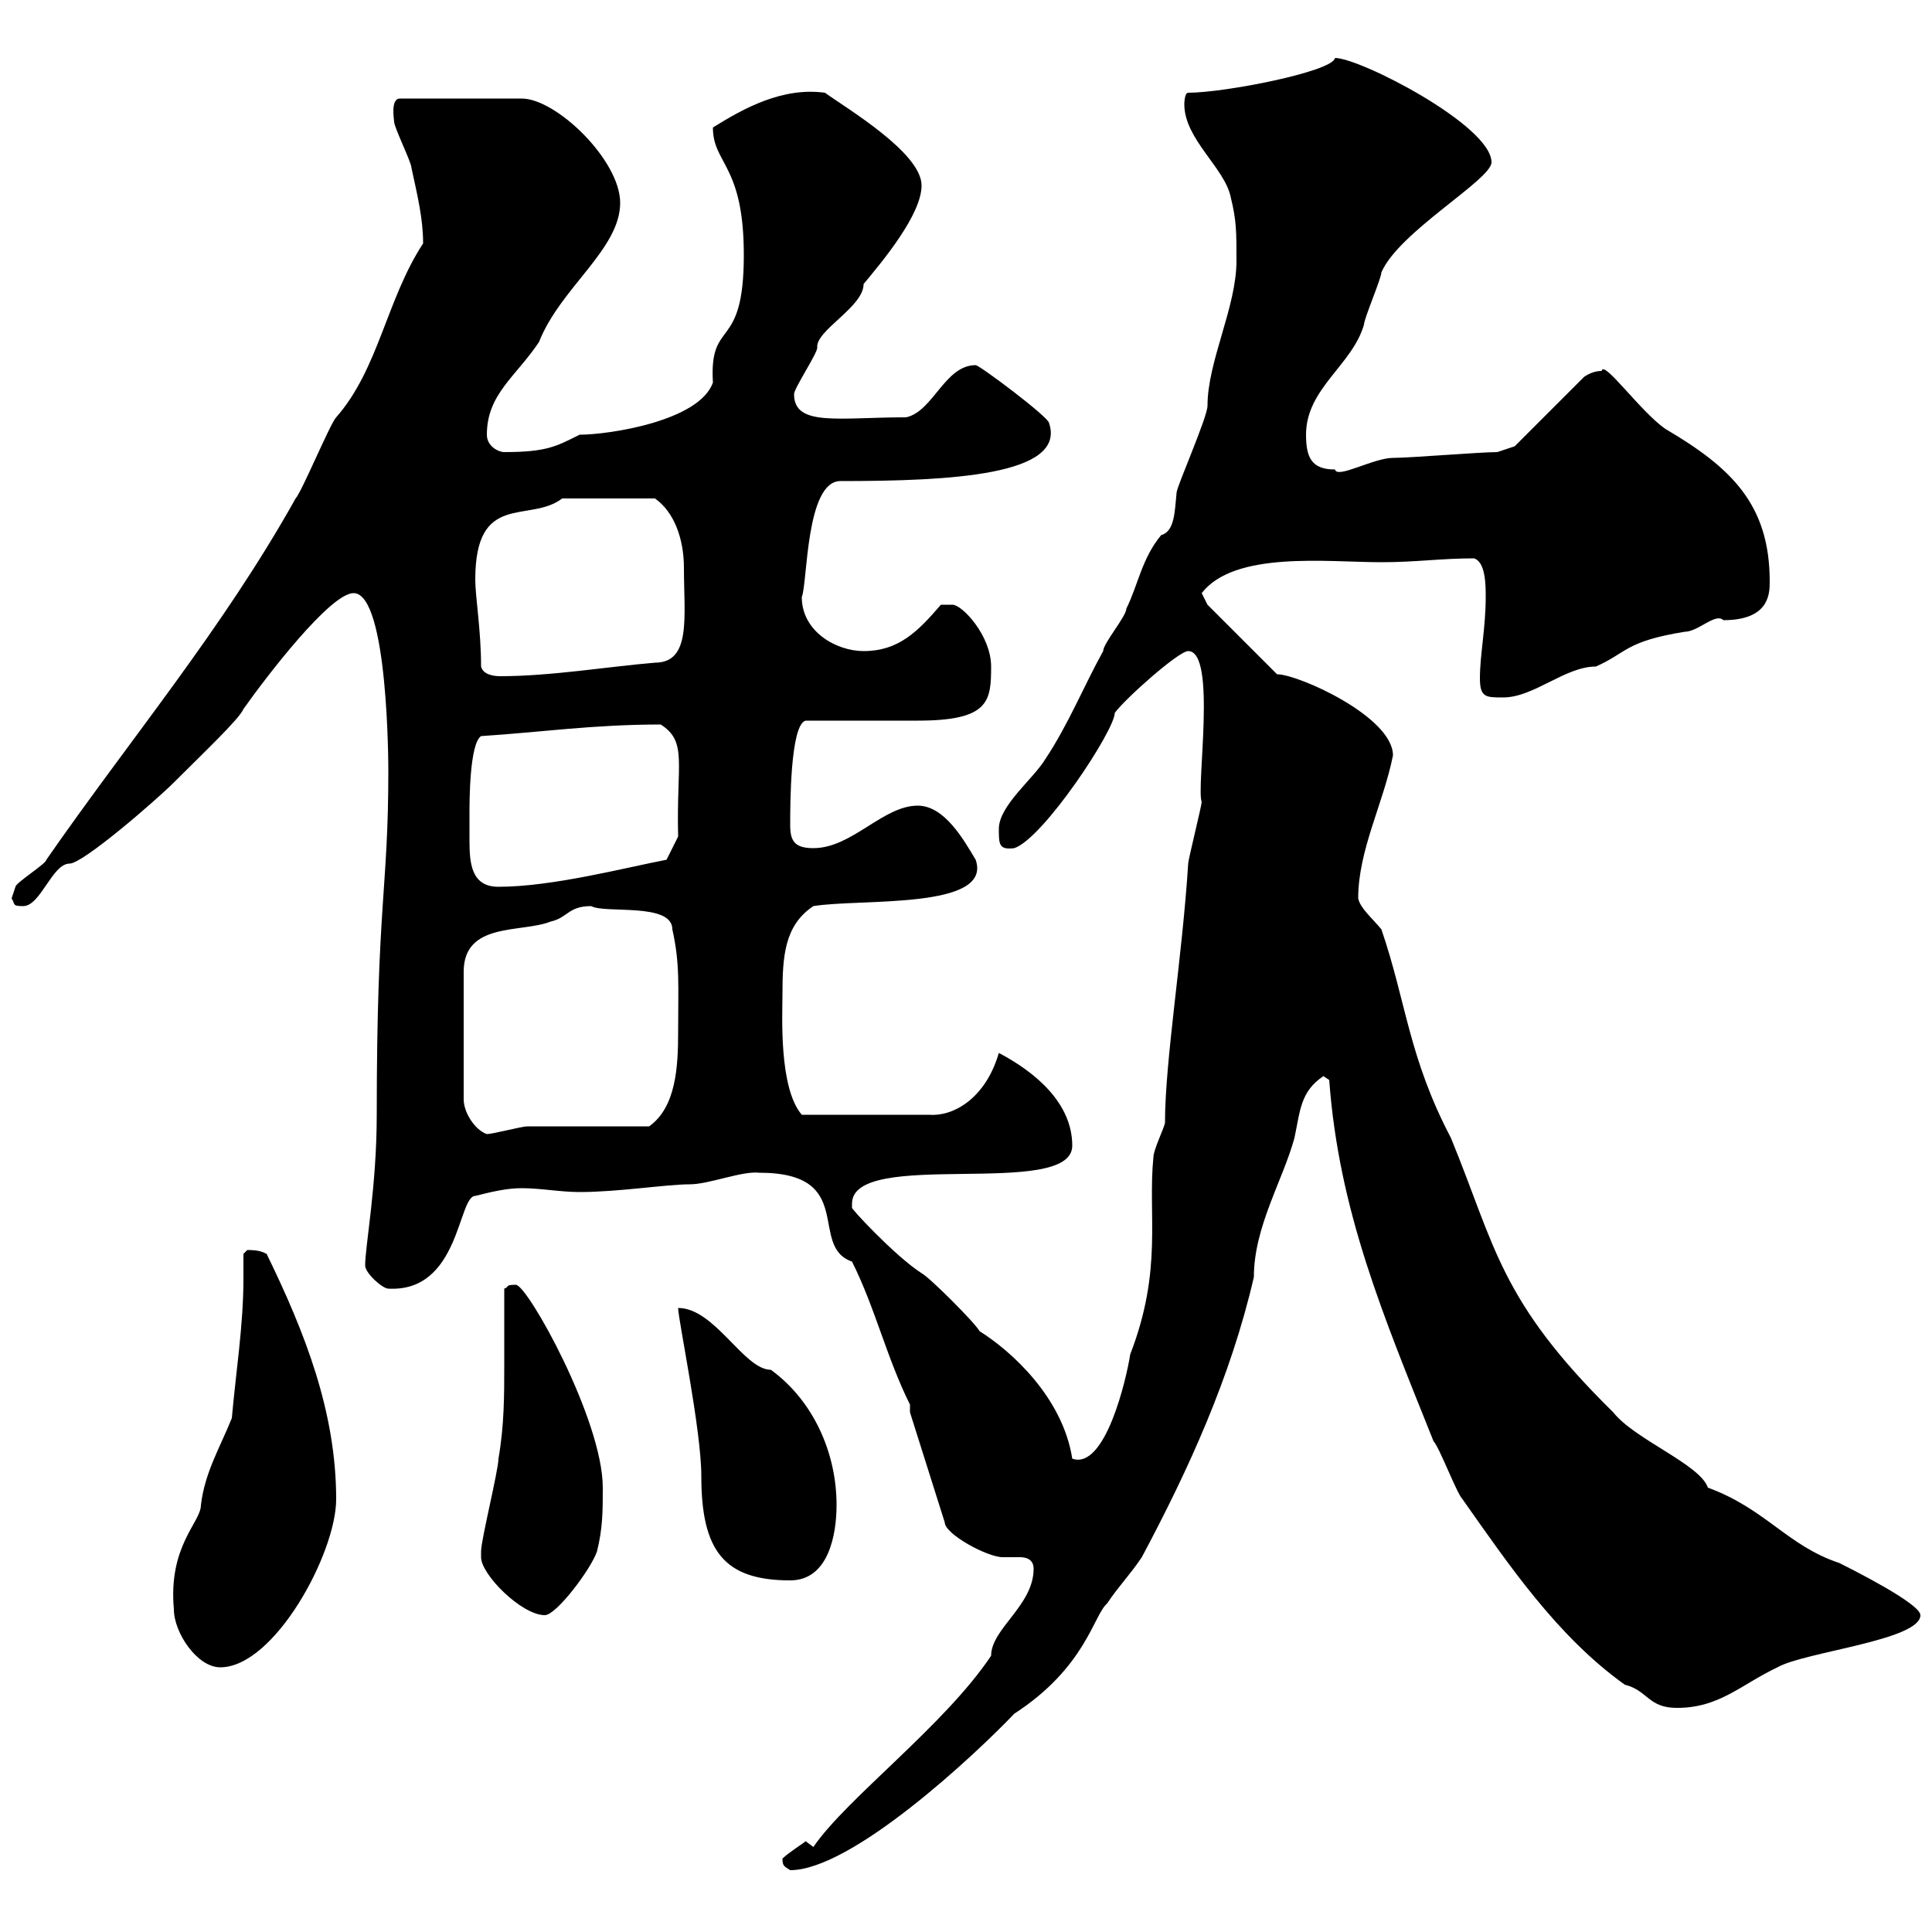 <svg xmlns="http://www.w3.org/2000/svg" xmlns:xlink="http://www.w3.org/1999/xlink" width="300" height="300"><path d="M121.50 288.60C121.50 289.80 121.80 289.80 122.70 290.40C132.30 290.40 151.50 272.40 157.50 266.10C168.60 258.90 169.80 250.80 171.90 249C173.70 246.30 175.50 244.50 177.30 241.80C184.50 228.30 191.10 213.90 194.70 198.30C194.70 190.50 199.20 183.30 201 176.70C201.90 172.50 201.90 169.50 205.50 167.10L206.40 167.70C207.90 188.10 214.80 204.30 222.60 223.80C223.50 224.70 226.20 231.90 227.10 232.80C234.30 243 241.80 254.10 252.30 261.60C255.90 262.50 255.90 265.20 260.40 265.20C267 265.20 270.30 261.60 276 258.90C280.20 256.50 298.20 254.70 298.20 250.80C298.20 249 287.40 243.60 285.60 242.70C277.50 240 274.20 234.30 265.20 231C264 227.40 253.80 223.50 250.50 219.30C232.80 201.90 232.20 193.50 225.30 176.70C218.70 164.10 218.40 155.70 214.50 144.30C213 142.50 211.20 141 210.90 139.50C210.90 132 214.80 124.80 216.30 117.30C216.30 111.30 201.60 104.70 198.30 104.70L187.50 93.90C187.50 93.90 186.60 92.10 186.60 92.10C191.70 85.50 206.10 87.30 214.50 87.30C219.90 87.30 223.80 86.70 228.90 86.70C230.70 87.30 230.70 90.90 230.70 92.70C230.70 97.50 229.80 101.70 229.80 105.30C229.80 108.30 230.70 108.30 233.40 108.30C238.20 108.30 243 103.50 247.80 103.50C252.60 101.40 252.30 99.60 261.60 98.10C263.70 98.10 266.40 95.10 267.60 96.30C274.80 96.30 274.80 92.10 274.80 90.30C274.80 78.30 268.80 72.60 258.60 66.60C254.70 63.90 249 55.80 248.70 57.60C247.80 57.60 246.90 57.90 246 58.50L235.20 69.30L232.50 70.20C229.80 70.20 219 71.10 216.30 71.10C213.30 71.10 207.60 74.40 207.30 72.90C203.70 72.90 202.80 71.10 202.80 67.50C202.80 60.30 210 56.70 211.80 50.40C211.80 49.50 214.50 43.20 214.50 42.30C217.20 36 231.60 27.90 231.60 25.20C231.60 19.50 211.20 9 207.30 9C207 11.10 190.20 14.40 184.50 14.40C183.90 14.40 183.90 16.20 183.90 16.20C183.90 21.60 190.20 26.10 191.10 30.60C192 34.20 192 36 192 40.50C192 47.70 187.50 56.10 187.50 63C187.50 64.80 182.70 75.60 182.70 76.50C182.40 79.50 182.40 82.50 180.30 83.10C177.30 86.70 176.70 90.90 174.90 94.50C174.90 95.70 171.30 99.90 171.30 101.10C168.30 106.50 165.90 112.50 162.30 117.90C160.50 120.90 155.10 125.10 155.10 128.70C155.10 131.10 155.10 132 157.50 131.70C162 130.20 173.10 113.40 173.10 110.70C174.60 108.60 183 101.10 184.50 101.10C189 101.10 185.70 122.40 186.60 124.50C186.60 125.10 184.50 133.50 184.50 134.10C183.60 148.50 180.90 164.70 180.90 174.30C180.90 174.90 179.10 178.50 179.10 179.70C178.20 188.70 180.60 197.10 175.50 210.30C174.90 214.20 171.60 228.30 166.50 226.50C165 216.90 156.90 209.70 152.10 206.70C151.50 205.50 144.30 198.30 143.10 197.70C138.90 195 131.70 187.20 132.30 187.50C132.30 187.50 132.30 187.50 132.30 186.90C132.30 178.20 166.50 186.30 166.50 177.90C166.50 171.30 160.80 166.50 155.10 163.50C153 170.70 147.90 173.40 144.30 173.10L124.50 173.10C120.90 168.90 121.50 157.50 121.50 154.50C121.50 148.50 121.80 143.70 126.30 140.70C133.50 139.50 154.20 141.30 151.50 133.50C149.70 130.50 146.70 125.10 142.50 125.10C137.10 125.10 132.30 131.70 126.30 131.70C123.30 131.70 122.70 130.50 122.70 128.10C122.70 125.10 122.70 112.50 125.10 111.90C128.10 111.90 139.50 111.90 142.50 111.90C153.60 111.90 153.90 108.90 153.90 103.50C153.90 98.70 149.40 93.90 147.90 93.90L146.10 93.90C142.50 98.10 139.50 101.10 134.10 101.10C129.90 101.10 124.50 98.10 124.50 92.70C125.40 90.60 125.10 74.70 130.50 74.70C147.60 74.70 165.60 73.80 162.90 65.70C162.90 64.80 152.10 56.70 151.50 56.70C146.70 56.70 144.90 63.90 140.70 64.80C130.20 64.80 123.30 66.30 123.30 61.20C123.30 60.30 126.90 54.90 126.90 54C126.60 51.30 134.10 47.70 134.10 44.10C137.10 40.50 143.10 33.30 143.10 28.80C143.10 23.70 131.40 16.80 128.10 14.40C121.50 13.50 115.50 16.80 110.70 19.80C110.70 25.50 115.50 25.50 115.50 39.60C115.50 54.90 110.10 49.20 110.70 59.40C108.60 65.40 94.50 67.50 90 67.50C86.40 69.30 84.90 70.20 78.30 70.20C77.40 70.20 75.60 69.30 75.60 67.50C75.60 61.20 80.10 58.50 83.70 53.10C87 44.70 96.30 38.70 96.30 31.50C96.30 24.90 86.40 15.30 81 15.30L62.10 15.30C60.60 15.30 61.20 18.60 61.20 18.90C61.20 19.80 63.90 25.20 63.90 26.10C64.80 30.30 65.70 33.90 65.70 37.80C60 46.50 58.80 57.30 52.20 64.80C51.30 65.70 46.80 76.50 45.90 77.40C34.50 97.80 20.10 114.90 7.20 133.50C7.20 134.10 2.40 137.10 2.40 137.70C2.40 137.70 1.80 139.50 1.80 139.50C2.40 140.40 1.80 140.70 3.60 140.70C6.30 140.70 8.10 134.10 10.80 134.10C12.90 134.10 24.30 124.20 27 121.50C31.50 117 37.20 111.60 37.80 110.10C41.40 105 51.30 92.10 54.90 92.10C60.30 92.10 60.30 119.10 60.30 119.70C60.30 138.30 58.50 140.10 58.50 173.10C58.50 184.20 56.70 193.50 56.70 196.50C56.70 197.70 59.40 200.10 60.30 200.10C71.40 200.70 71.10 185.70 73.80 185.70C76.20 185.10 78.60 184.50 81 184.50C84 184.50 87 185.10 90 185.10C96 185.10 103.50 183.90 107.10 183.90C110.10 183.90 115.20 181.80 117.90 182.10C133.20 182.10 125.40 193.50 132.30 195.90C135.90 203.10 137.70 210.90 141.30 218.10L141.30 219.30L146.70 236.40C146.70 238.20 153.30 241.80 155.70 241.80C156.60 241.80 157.50 241.80 158.40 241.80C159.30 241.80 160.50 242.10 160.50 243.60C160.50 249.30 153.90 252.90 153.90 257.10C146.70 267.90 131.40 279.30 126.30 286.80L125.10 285.90C124.80 286.20 122.40 287.70 121.50 288.60ZM27 249.90C27 253.50 30.60 258.90 34.20 258.90C42.60 258.90 52.20 241.20 52.20 232.80C52.20 219.30 47.40 207 41.40 194.70C40.80 194.40 40.20 194.10 38.40 194.10C38.40 194.10 37.80 194.70 37.80 194.70C37.80 196.20 37.80 197.70 37.80 198.60C37.80 205.80 36.60 213.30 36 220.20C34.20 224.70 31.80 228.60 31.20 233.70C31.20 236.40 26.10 240 27 249.90ZM74.70 241.80C74.70 244.50 81 250.80 84.60 250.80C86.40 250.80 91.80 243.60 92.70 240.90C93.60 237.30 93.60 234.60 93.60 231C93.60 220.50 81.90 199.50 80.10 199.50C78.30 199.50 79.20 199.80 78.30 200.10C78.30 204 78.30 207.90 78.30 212.10C78.30 216.60 78.30 221.40 77.40 226.50C77.40 228.30 74.70 239.10 74.70 240.90C74.70 240.90 74.70 240.90 74.70 241.80ZM105.30 203.10C105.30 204.90 108.90 222 108.90 229.20C108.90 240.90 112.50 245.40 122.70 245.40C128.70 245.40 129.90 238.20 129.90 233.70C129.90 225.60 126.30 217.50 119.70 212.70C115.50 212.70 111 203.10 105.30 203.10ZM91.80 140.70C93.90 141.90 104.40 140.10 104.40 144.30C105.60 149.70 105.30 153 105.30 160.20C105.30 165.60 105 171.90 100.80 174.90C98.10 174.90 84.60 174.90 81.90 174.90C81 174.90 76.50 176.10 75.60 176.10C73.80 175.50 72 172.80 72 170.70L72 150.90C72 143.10 81 144.90 85.50 143.10C88.20 142.50 88.20 140.70 91.80 140.70ZM72.90 126.30C72.90 124.50 72.90 115.50 74.70 114.30C84 113.70 92.10 112.50 102.60 112.50C106.80 115.20 105 118.50 105.30 129.90L103.50 133.50C97.20 134.70 85.80 137.70 77.40 137.70C73.20 137.70 72.90 134.10 72.90 130.50C72.90 129.30 72.90 127.80 72.90 126.30ZM74.70 103.50C74.70 97.80 73.80 92.70 73.80 90C73.80 76.20 82.20 81.30 87.30 77.40L101.70 77.40C104.70 79.50 106.20 83.70 106.20 88.20C106.20 95.70 107.40 102.90 101.70 102.90C94.50 103.50 85.50 105 77.70 105C76.50 105 75 104.70 74.70 103.50Z"/></svg>